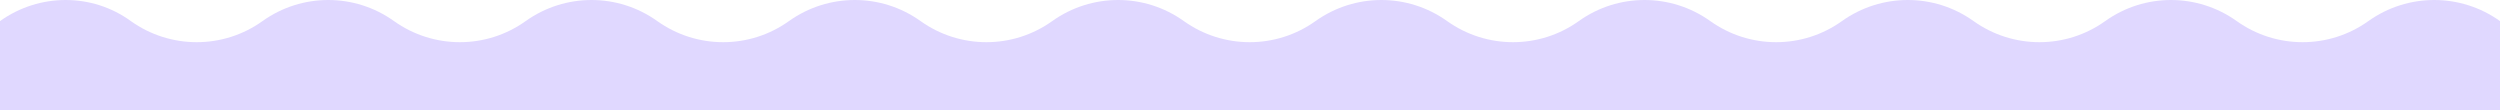 <svg xmlns="http://www.w3.org/2000/svg" id="Laag_1" viewBox="0 0 1920 84.7"><defs><style> .st0 { fill: #e0d8ff; } </style></defs><path id="Path_123" class="st0" d="M1920,84.7V16.2c-30.2-21.6-70.8-21.6-101.1,0-30.2,21.6-70.8,21.6-101.1,0h0c-30.2-21.6-70.8-21.6-101,0-30.2,21.6-70.8,21.6-101.1,0-30.2-21.6-70.8-21.6-101.1,0-30.2,21.6-70.8,21.6-101.1,0h0c-30.2-21.6-70.8-21.6-101,0-30.2,21.6-70.8,21.6-101.1,0-30.2-21.6-70.8-21.6-101.1,0-30.2,21.6-70.8,21.6-101.1,0h0c-30.2-21.6-70.8-21.6-101.1,0-30.2,21.6-70.8,21.6-101.1,0-30.2-21.6-70.8-21.6-101.1,0-30.2,21.6-70.8,21.6-101.1,0h0c-30.2-21.6-70.8-21.6-101.1,0-30.2,21.6-70.8,21.6-101.1,0h0c-30.2-21.6-70.8-21.6-101,0-30.2,21.6-70.8,21.6-101.1,0h0C70.8-5.4,30.2-5.4,0,16.2v68.5h1920Z"></path></svg>